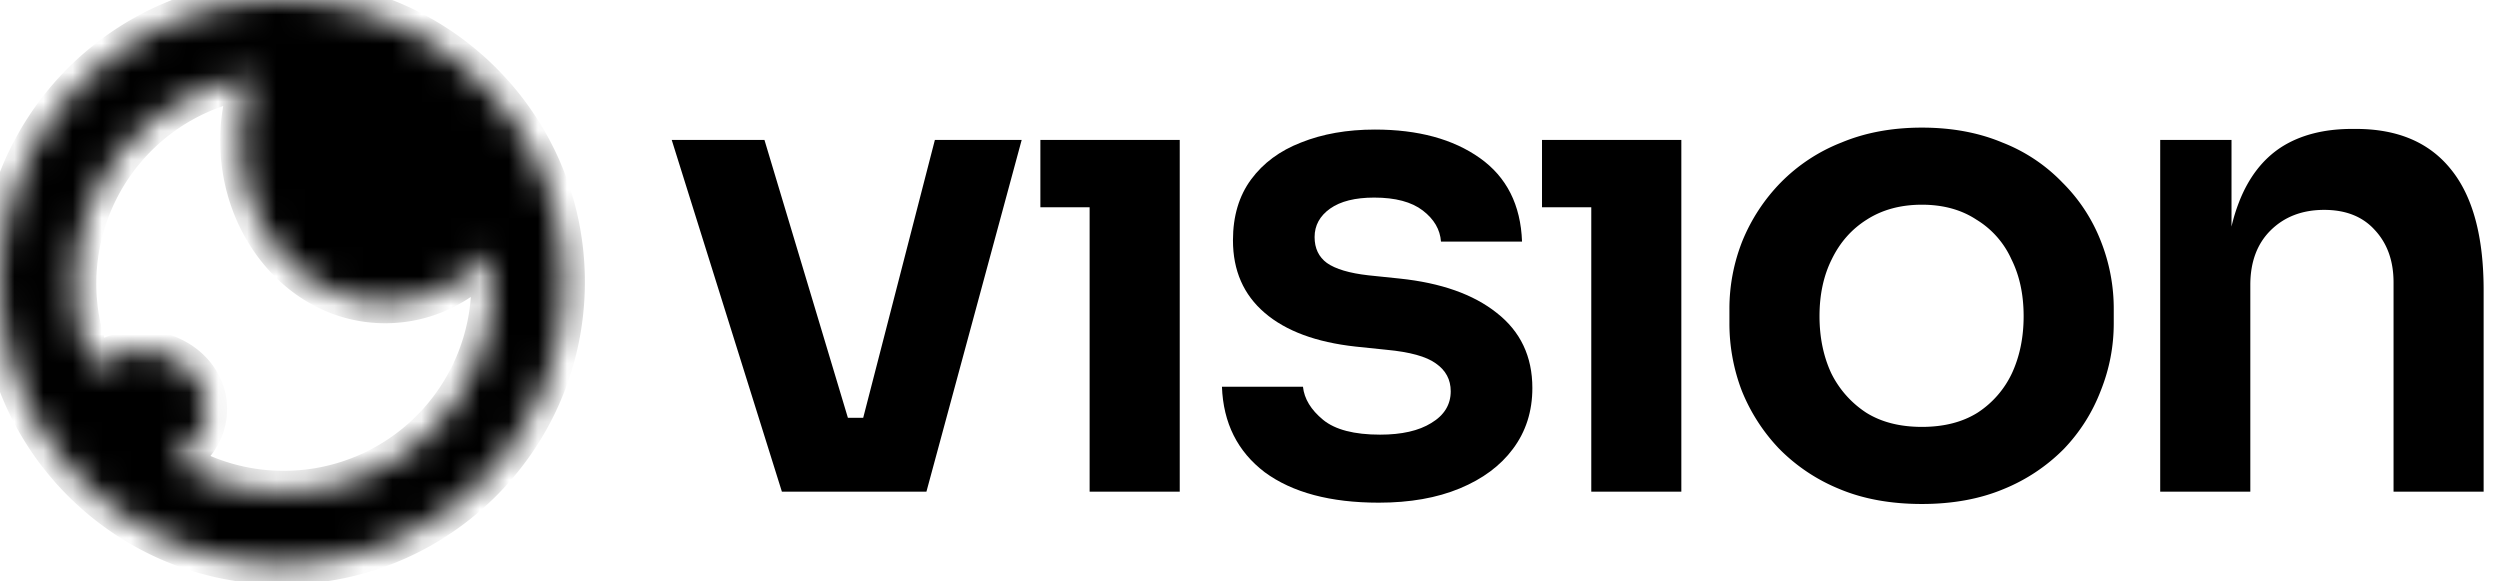 <svg xmlns="http://www.w3.org/2000/svg" width="86" height="20" fill="none"><path fill="#000" d="m23.107 4.813 3.79 12.1h4.972l3.277-12.1H32.16l-2.466 9.56h-.526l-2.871-9.56h-3.189ZM47.43 17.292c-1.664 0-2.972-.349-3.923-1.047-.937-.713-1.427-1.694-1.472-2.942h2.787c.044.416.275.795.69 1.137.417.342 1.071.512 1.963.512.743 0 1.33-.133 1.761-.4.446-.268.669-.632.669-1.093 0-.4-.17-.72-.513-.958-.327-.237-.892-.393-1.694-.468l-1.07-.111c-1.353-.149-2.393-.535-3.121-1.159-.729-.624-1.093-1.456-1.093-2.496 0-.832.208-1.53.624-2.094.417-.565.989-.988 1.717-1.27.743-.298 1.59-.446 2.542-.446 1.486 0 2.69.327 3.611.98.922.654 1.405 1.612 1.45 2.875H49.57c-.03-.416-.238-.773-.625-1.07-.386-.297-.943-.445-1.672-.445-.654 0-1.159.126-1.516.378-.356.253-.535.58-.535.98 0 .387.142.684.424.892.297.208.773.35 1.427.424l1.07.111c1.427.149 2.541.542 3.344 1.181.818.639 1.226 1.5 1.226 2.585 0 .802-.223 1.5-.669 2.095-.43.579-1.04 1.032-1.828 1.359-.788.327-1.717.49-2.787.49Z"/><path fill="#000" fill-rule="evenodd" d="M66.114 17.337c-1.07 0-2.014-.171-2.832-.513a6.188 6.188 0 0 1-2.073-1.381 6.274 6.274 0 0 1-1.293-2.006 6.468 6.468 0 0 1-.424-2.317v-.468a6.3 6.3 0 0 1 .446-2.362 6.263 6.263 0 0 1 1.315-2.006 5.996 5.996 0 0 1 2.096-1.382c.818-.341 1.74-.512 2.765-.512 1.025 0 1.947.17 2.764.512a5.773 5.773 0 0 1 2.074 1.382 5.808 5.808 0 0 1 1.315 2.006 6.3 6.3 0 0 1 .446 2.362v.468c0 .802-.149 1.574-.446 2.317a5.969 5.969 0 0 1-1.27 2.006 6.188 6.188 0 0 1-2.074 1.381c-.818.342-1.754.513-2.81.513Zm0-2.652c.758 0 1.397-.164 1.917-.49a3.28 3.28 0 0 0 1.182-1.36c.267-.579.4-1.233.4-1.96 0-.743-.14-1.397-.423-1.962a3.06 3.06 0 0 0-1.204-1.359c-.52-.342-1.144-.512-1.872-.512-.729 0-1.36.17-1.895.512-.52.327-.922.78-1.204 1.36-.283.564-.424 1.218-.424 1.96 0 .728.134 1.382.402 1.961a3.434 3.434 0 0 0 1.203 1.36c.52.326 1.16.49 1.918.49Z" clip-rule="evenodd"/><path fill="#000" d="M77.032 6.93a5.893 5.893 0 0 0-.268.865V4.813h-2.453v12.1h3.1V9.805c0-.787.23-1.411.69-1.872.476-.475 1.093-.713 1.851-.713.743 0 1.323.23 1.739.69.431.461.647 1.063.647 1.806v7.197h3.099v-6.93c0-1.842-.372-3.223-1.115-4.145-.743-.935-1.836-1.403-3.278-1.403h-.133c-.966 0-1.776.208-2.43.624-.64.415-1.122 1.04-1.45 1.871Zm-39.549.2v9.783h3.1v-12.1h-4.794v2.318h1.694Zm17.257 0v9.783h3.098v-12.1h-4.793v2.318h1.694Z"/><mask id="a" width="20" height="20" x="0" y="0" maskUnits="userSpaceOnUse" style="mask-type:alpha"><path fill="#fff" fill-rule="evenodd" d="M9.705 19.4c5.36 0 9.704-4.343 9.704-9.7 0-5.357-4.345-9.7-9.704-9.7C4.345 0 0 4.343 0 9.7c0 5.357 4.345 9.7 9.705 9.7Zm7.142-10.707c-.905 1.058-2.18 1.717-3.592 1.717-2.745 0-4.97-2.49-4.97-5.56 0-.772.14-1.508.395-2.177a7.16 7.16 0 0 0-5.449 10.01 2.38 2.38 0 0 1 1.621-.617c1.242 0 2.249.9 2.249 2.011 0 .746-.454 1.397-1.128 1.744a7.128 7.128 0 0 0 3.79 1.084 7.159 7.159 0 0 0 7.084-8.212Z" clip-rule="evenodd"/></mask><g fill="#000" mask="url(#a)"><path fill-rule="evenodd" d="M9.705 19.4c5.36 0 9.704-4.343 9.704-9.7 0-5.357-4.345-9.7-9.704-9.7C4.345 0 0 4.343 0 9.7c0 5.357 4.345 9.7 9.705 9.7Zm7.142-10.707c-.905 1.058-2.18 1.717-3.592 1.717-2.745 0-4.97-2.49-4.97-5.56 0-.772.14-1.508.395-2.177a7.16 7.16 0 0 0-5.449 10.01 2.38 2.38 0 0 1 1.621-.617c1.242 0 2.249.9 2.249 2.011 0 .746-.454 1.397-1.128 1.744a7.128 7.128 0 0 0 3.79 1.084 7.159 7.159 0 0 0 7.084-8.212Z" clip-rule="evenodd"/><path d="m16.847 8.694.702-.104-.228-1.543-1.014 1.185.54.462ZM8.68 2.674l.664.252.432-1.137-1.203.183.107.701ZM3.23 12.683l-.647.29.406.903.725-.674-.484-.52Zm2.742 3.137-.325-.631-1.11.571 1.058.662.377-.602ZM18.699 9.7c0 4.964-4.027 8.99-8.994 8.99v1.419c5.752 0 10.415-4.66 10.415-10.41H18.7ZM9.706.71C14.672.71 18.7 4.735 18.7 9.7h1.42c0-5.75-4.663-10.41-10.415-10.41V.71ZM.71 9.7C.71 4.735 4.737.71 9.705.71V-.71C3.953-.71-.71 3.95-.71 9.7H.71Zm8.995 8.99C4.737 18.69.71 14.665.71 9.7H-.71c0 5.75 4.663 10.41 10.415 10.41v-1.42Zm3.55-7.57c1.643 0 3.107-.768 4.132-1.965l-1.08-.923c-.785.919-1.87 1.468-3.052 1.468v1.42Zm-5.68-6.27c0 3.385 2.47 6.27 5.68 6.27V9.7c-2.28 0-4.26-2.094-4.26-4.85h-1.42Zm.441-2.43a6.822 6.822 0 0 0-.442 2.43h1.42a5.4 5.4 0 0 1 .35-1.924L8.016 2.42ZM3.314 9.75a6.45 6.45 0 0 1 5.472-6.374l-.213-1.403a7.87 7.87 0 0 0-6.68 7.777h1.42Zm.565 2.643a6.419 6.419 0 0 1-.565-2.643h-1.42c0 1.148.246 2.24.69 3.226l1.295-.583Zm.973-1.036c-.812 0-1.561.302-2.104.808l.967 1.039a1.667 1.667 0 0 1 1.137-.427v-1.42Zm2.96 2.721c0-1.575-1.402-2.72-2.96-2.72v1.419c.926 0 1.539.655 1.539 1.301h1.42Zm-1.514 2.375c.874-.45 1.513-1.325 1.513-2.375h-1.42c0 .441-.269.869-.743 1.113l.65 1.262Zm3.466-.257a6.418 6.418 0 0 1-3.415-.976l-.753 1.204a7.84 7.84 0 0 0 4.168 1.192v-1.42Zm6.45-6.446a6.449 6.449 0 0 1-6.45 6.446v1.42a7.868 7.868 0 0 0 7.87-7.866h-1.42Zm-.07-.952c.046.31.07.628.07.952h1.42c0-.394-.029-.78-.085-1.16l-1.405.208Z"/></g></svg>